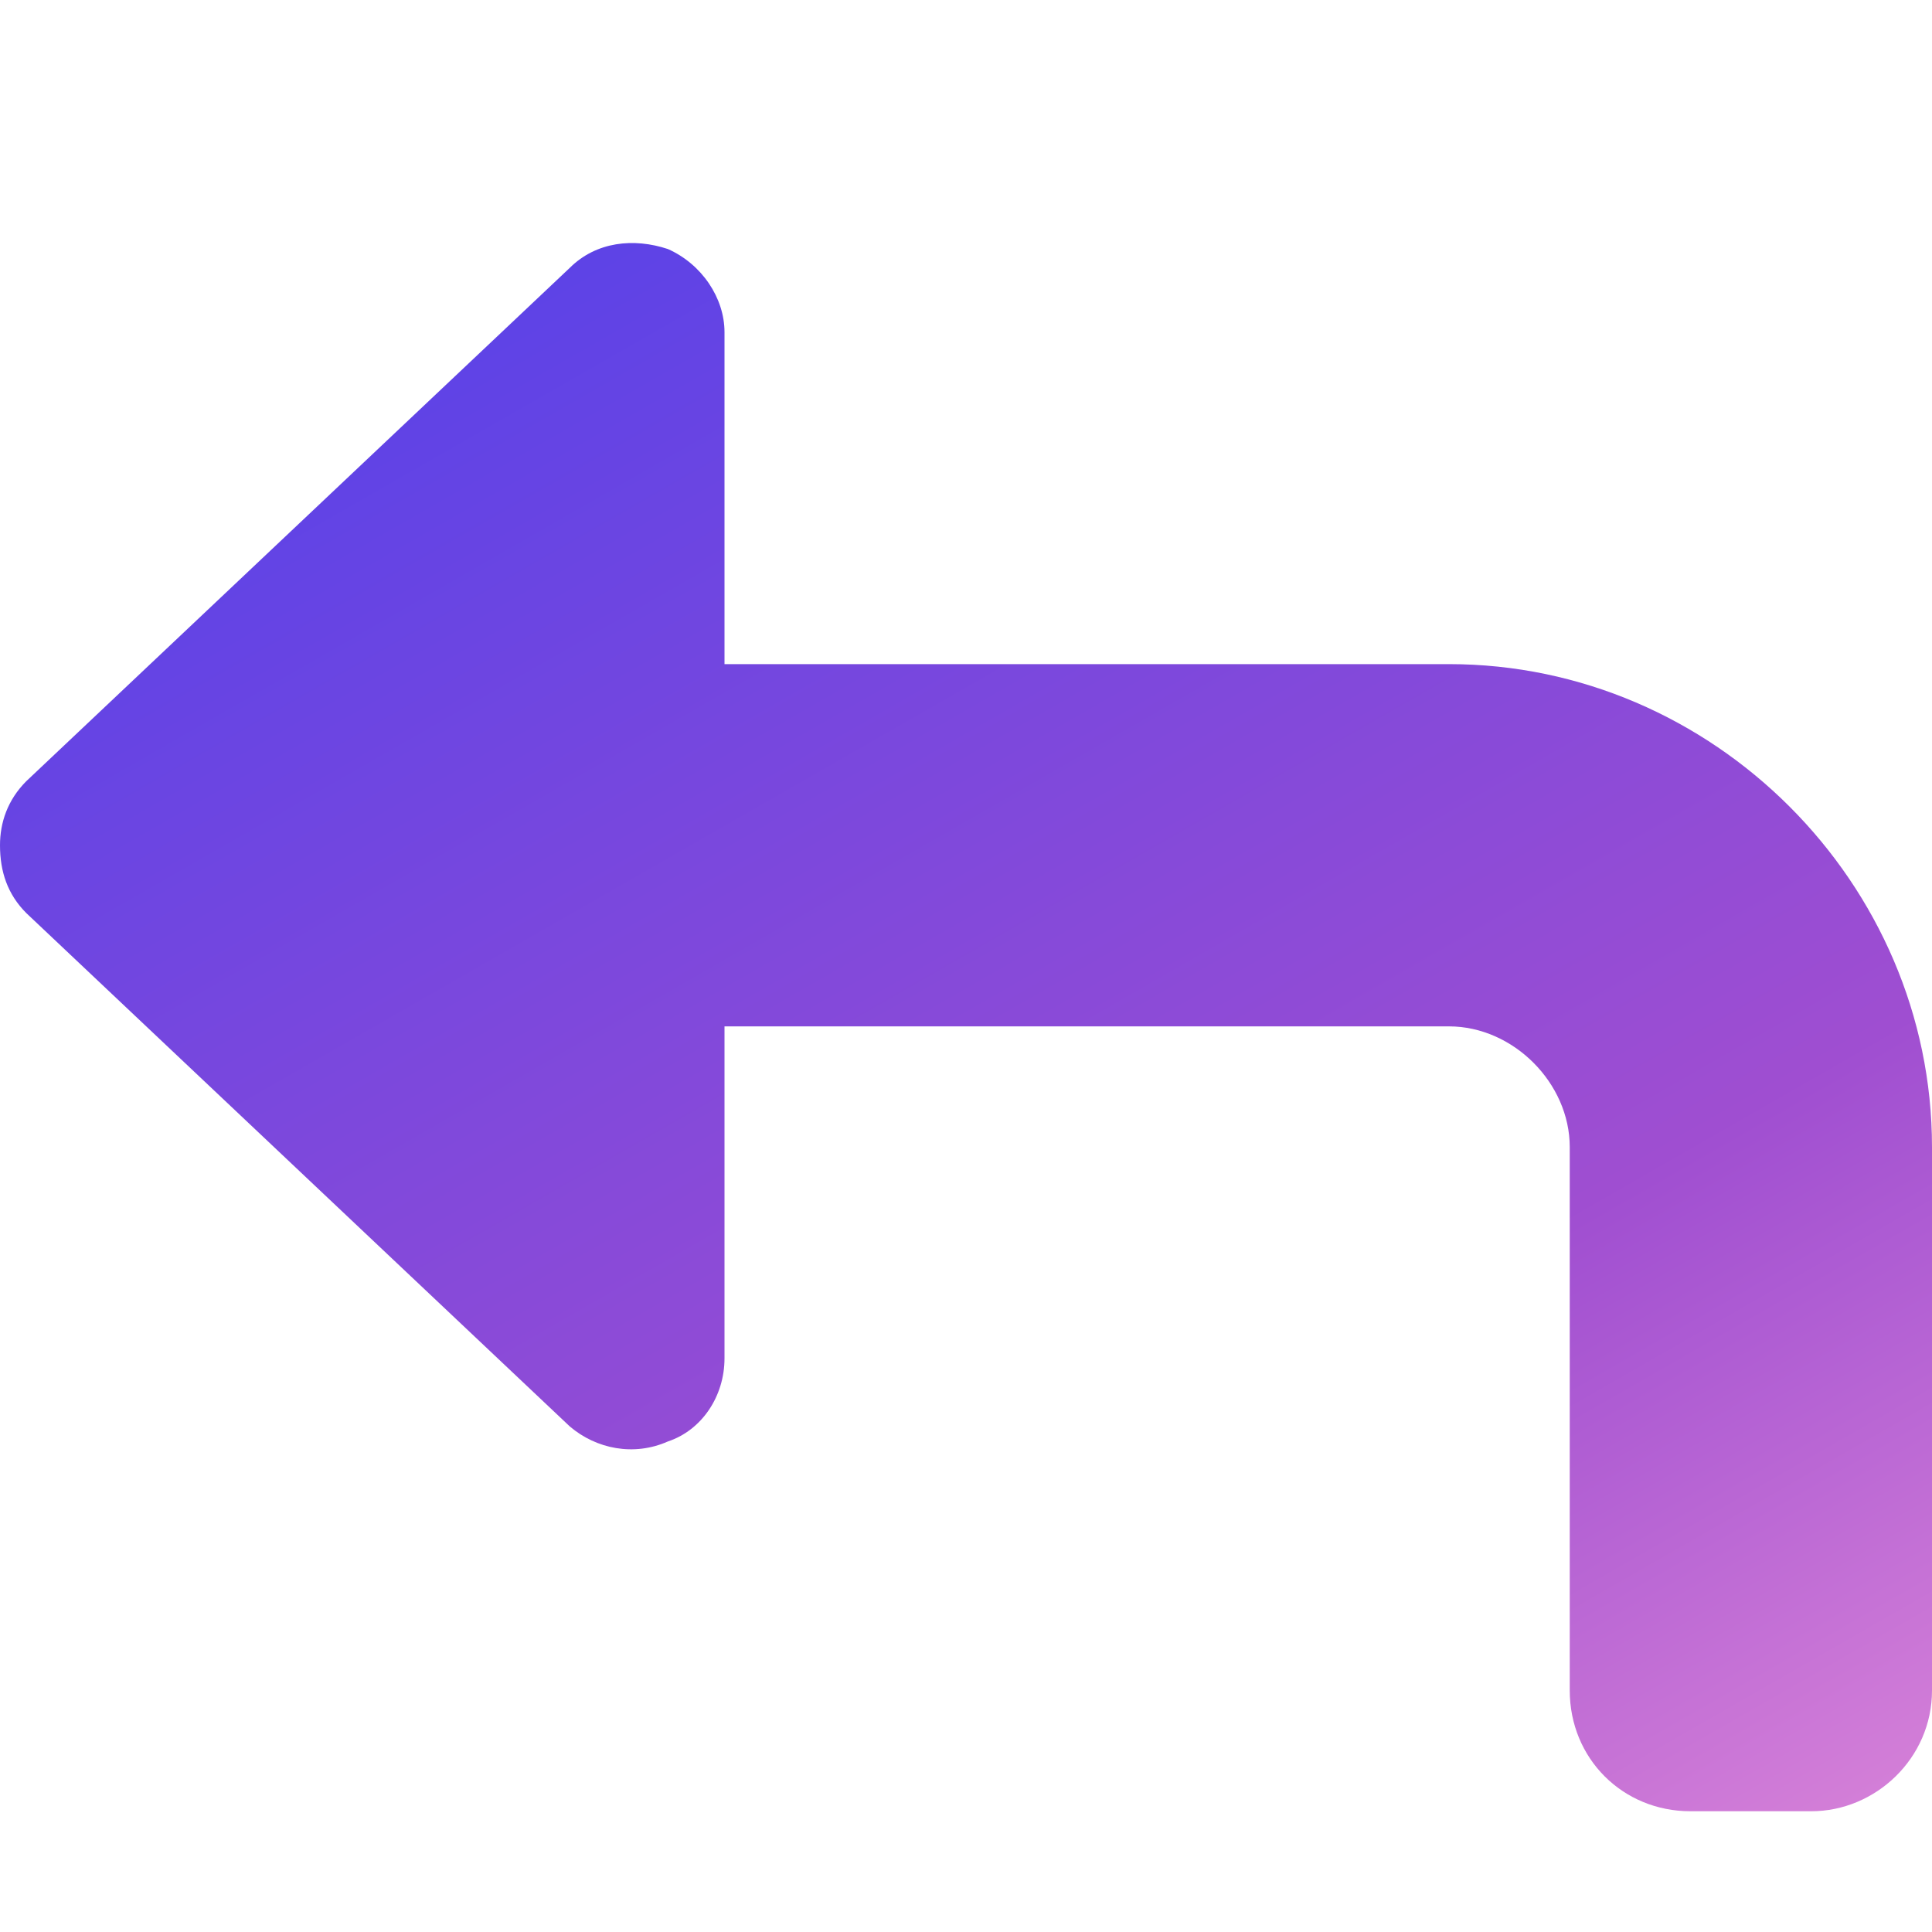 <svg width="20" height="20" viewBox="0 0 20 20" fill="none" xmlns="http://www.w3.org/2000/svg">
<path d="M6.914 2.578C7.266 2.734 7.5 3.086 7.5 3.438V6.875H15C17.734 6.875 20 9.141 20 11.875V17.5C20 18.203 19.414 18.75 18.75 18.75H17.5C16.797 18.75 16.25 18.203 16.25 17.5V11.875C16.25 11.211 15.664 10.625 15 10.625H7.5V14.062C7.5 14.453 7.266 14.805 6.914 14.922C6.562 15.078 6.172 15 5.898 14.766L0.273 9.453C0.078 9.258 0 9.023 0 8.75C0 8.516 0.078 8.281 0.273 8.086L5.898 2.773C6.172 2.5 6.562 2.461 6.914 2.578Z" fill="url(#paint0_linear_3622_10330)"/>
<defs>
<linearGradient id="paint0_linear_3622_10330" x1="-1.573" y1="-0.765" x2="14.729" y2="27.684" gradientUnits="userSpaceOnUse">
<stop stop-color="#3D3DF1"/>
<stop offset="0.622" stop-color="#9F4ED1"/>
<stop offset="1" stop-color="#FEA6DD"/>
</linearGradient>
</defs>
</svg>
